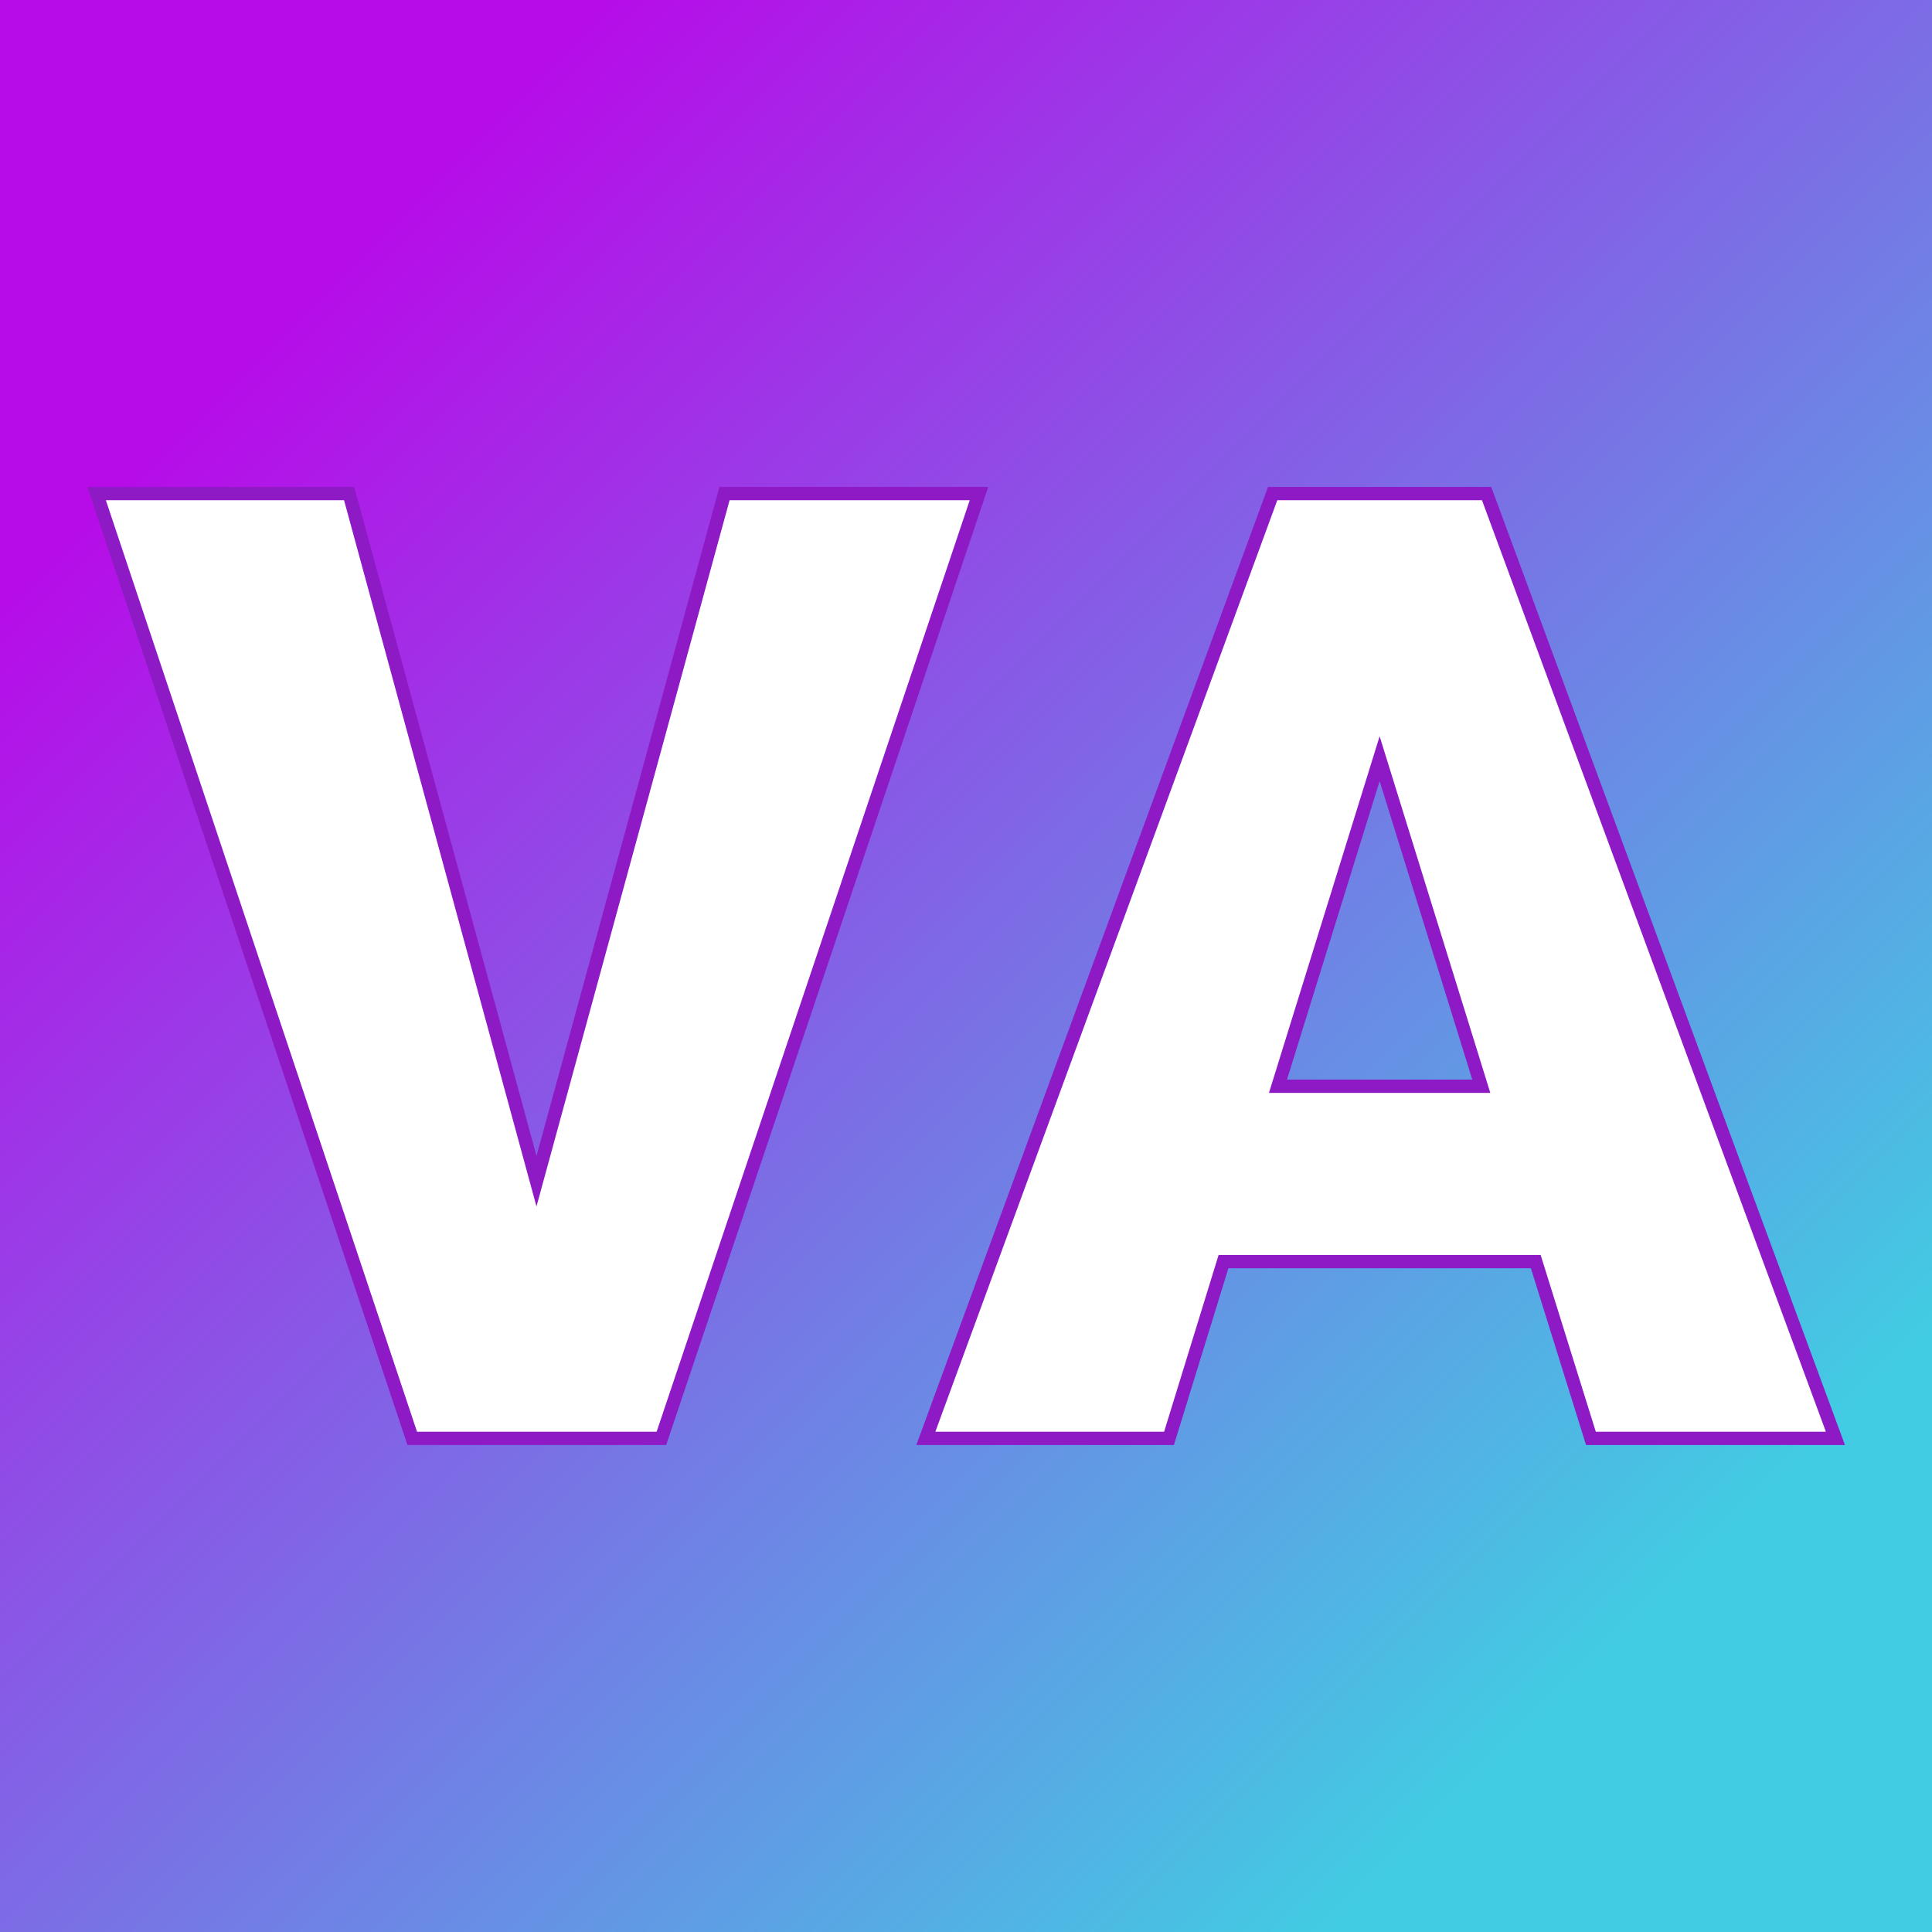 <svg viewBox="0 0 200 200" xmlns:xlink="http://www.w3.org/1999/xlink" version="1.1" xmlns="http://www.w3.org/2000/svg"><rect x="0" y="0" width="200" height="200" fill="#333333" stroke="none"/><rect fill="url('#gradient')" height="200" width="200"></rect><defs><linearGradient gradientTransform="rotate(45 0.5 0.5)" id="gradient"><stop stop-color="#b70ce8" offset="0%"></stop><stop stop-color="#42cce3" offset="100%"></stop></linearGradient></defs><g><g stroke-width="0.2" stroke="#8e1ac5" transform="matrix(6.878,0,0,6.878,10.211,148.899)" fill="#ffffff"><path d="M3.77-14.22L6.59-3.87L9.42-14.22L13.25-14.22L8.47 0L4.72 0L-0.03-14.22L3.77-14.22ZM22.46 0L21.63-2.66L16.93-2.66L16.11 0L12.45 0L17.67-14.22L20.89-14.22L26.14 0L22.46 0ZM19.28-10.23L17.75-5.30L20.81-5.30L19.28-10.23Z"></path></g></g></svg>